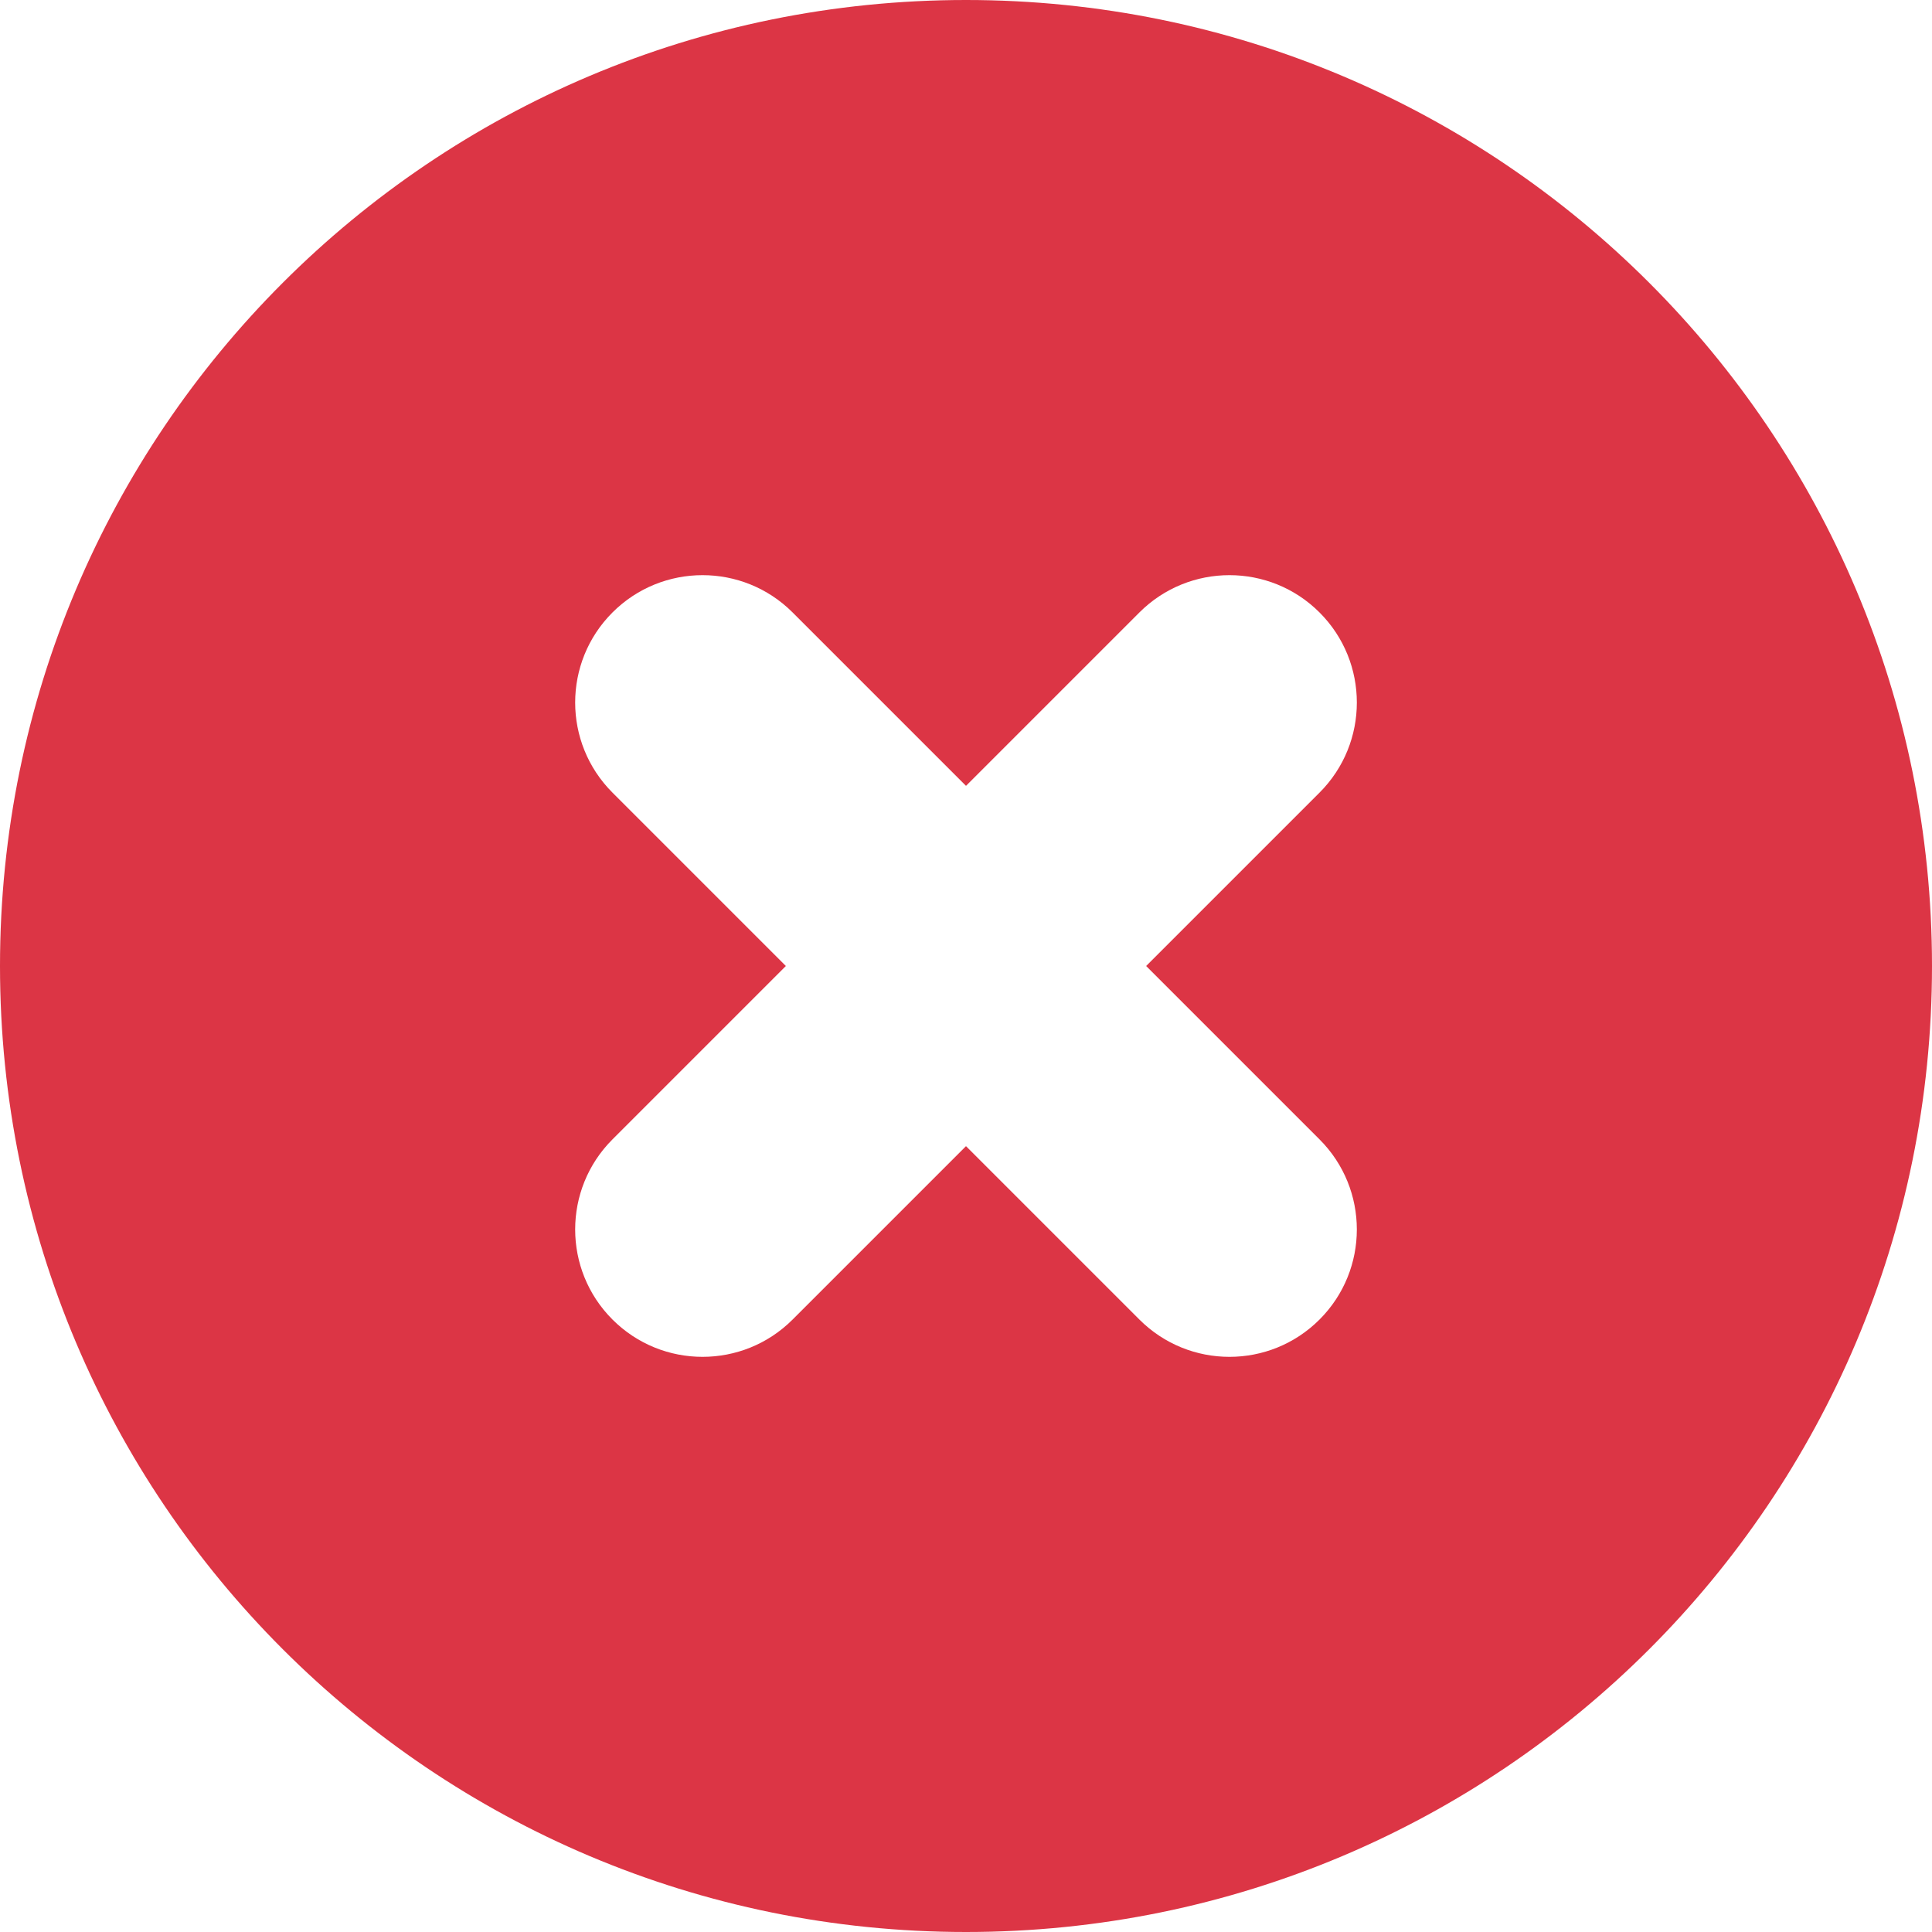 <svg fill="#dc3545" height="20px" width="20px" version="1.1" id="Layer_1" xmlns="http://www.w3.org/2000/svg" xmlns:xlink="http://www.w3.org/1999/xlink" viewBox="0 0 455 455" xml:space="preserve">
  <g>
    <g>
      <path d="M227.5,0C101.761,0,0,101.75,0,227.5C0,353.239,101.75,455,227.5,455C353.239,455,455,353.25,455,227.5 C455.001,101.761,353.251,0,227.5,0z M310.759,268.333c11.715,11.716,11.715,30.711,0,42.427 c-5.858,5.858-13.536,8.787-21.213,8.787s-15.355-2.929-21.213-8.787L227.5,269.927l-40.832,40.832 c-5.858,5.858-13.536,8.787-21.213,8.787s-15.355-2.929-21.213-8.787c-11.715-11.716-11.715-30.711,0-42.427l40.832-40.832 l-40.832-40.832c-11.715-11.716-11.715-30.711,0-42.427c11.716-11.716,30.711-11.716,42.427,0l40.832,40.832l40.832-40.832 c11.716-11.716,30.711-11.716,42.427,0c11.715,11.716,11.715,30.711,0,42.427L269.927,227.5L310.759,268.333z"/>
    </g>
  </g>
</svg>
